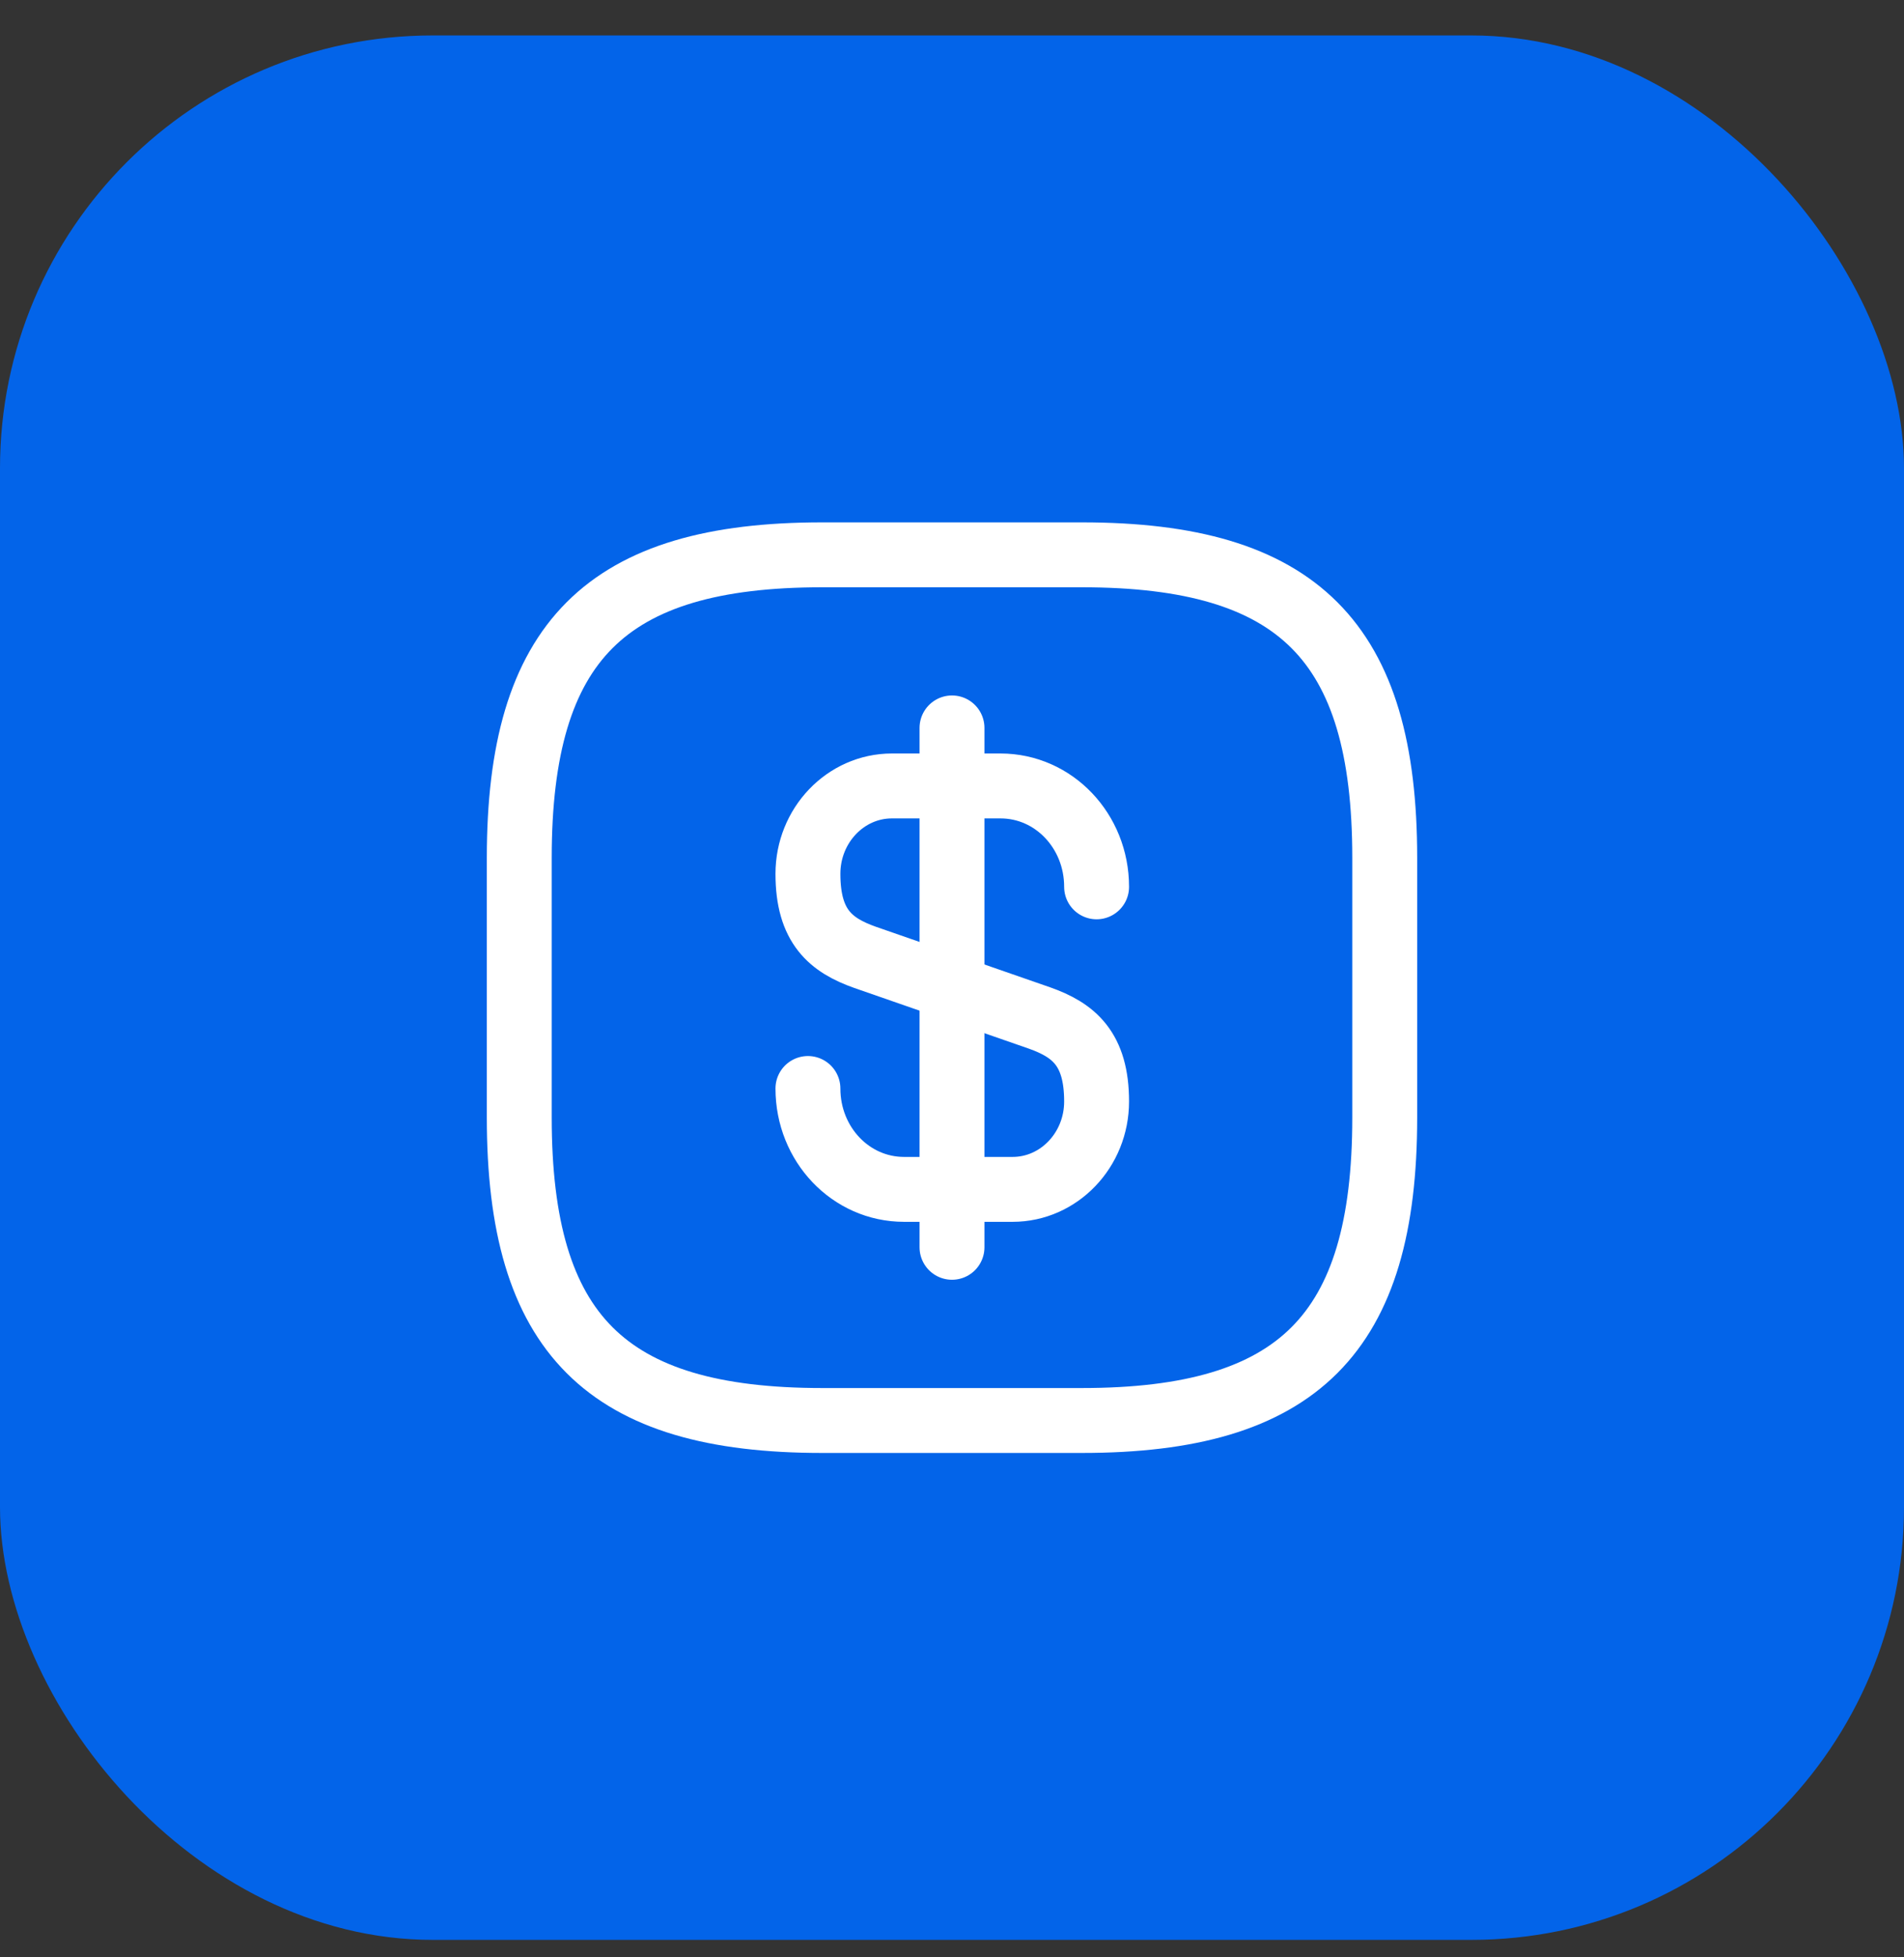 <svg width="36" height="37" viewBox="0 0 36 37" fill="none" xmlns="http://www.w3.org/2000/svg">
<rect x="0" y="0" width="36" height="37" fill="#333333" stroke="none"/>
<rect y="0.67" width="36" height="36" rx="8.182" fill="#0364E9"/>
<path d="M15.276 20.576C15.276 21.632 16.086 22.483 17.093 22.483H19.146C20.022 22.483 20.734 21.738 20.734 20.822C20.734 19.824 20.3 19.472 19.654 19.243L16.356 18.097C15.71 17.868 15.276 17.517 15.276 16.518C15.276 15.602 15.988 14.857 16.864 14.857H18.917C19.924 14.857 20.734 15.708 20.734 16.764" stroke="white" stroke-width="1.227" stroke-linecap="round" stroke-linejoin="round"/>
<path d="M18 13.76V23.578" stroke="white" stroke-width="1.227" stroke-linecap="round" stroke-linejoin="round"/>
<path d="M20.455 26.852H15.546C11.455 26.852 9.818 25.216 9.818 21.125V16.216C9.818 12.125 11.455 10.488 15.546 10.488H20.455C24.546 10.488 26.182 12.125 26.182 16.216V21.125C26.182 25.216 24.546 26.852 20.455 26.852Z" stroke="white" stroke-width="1.227" stroke-linecap="round" stroke-linejoin="round"/>
</svg>
